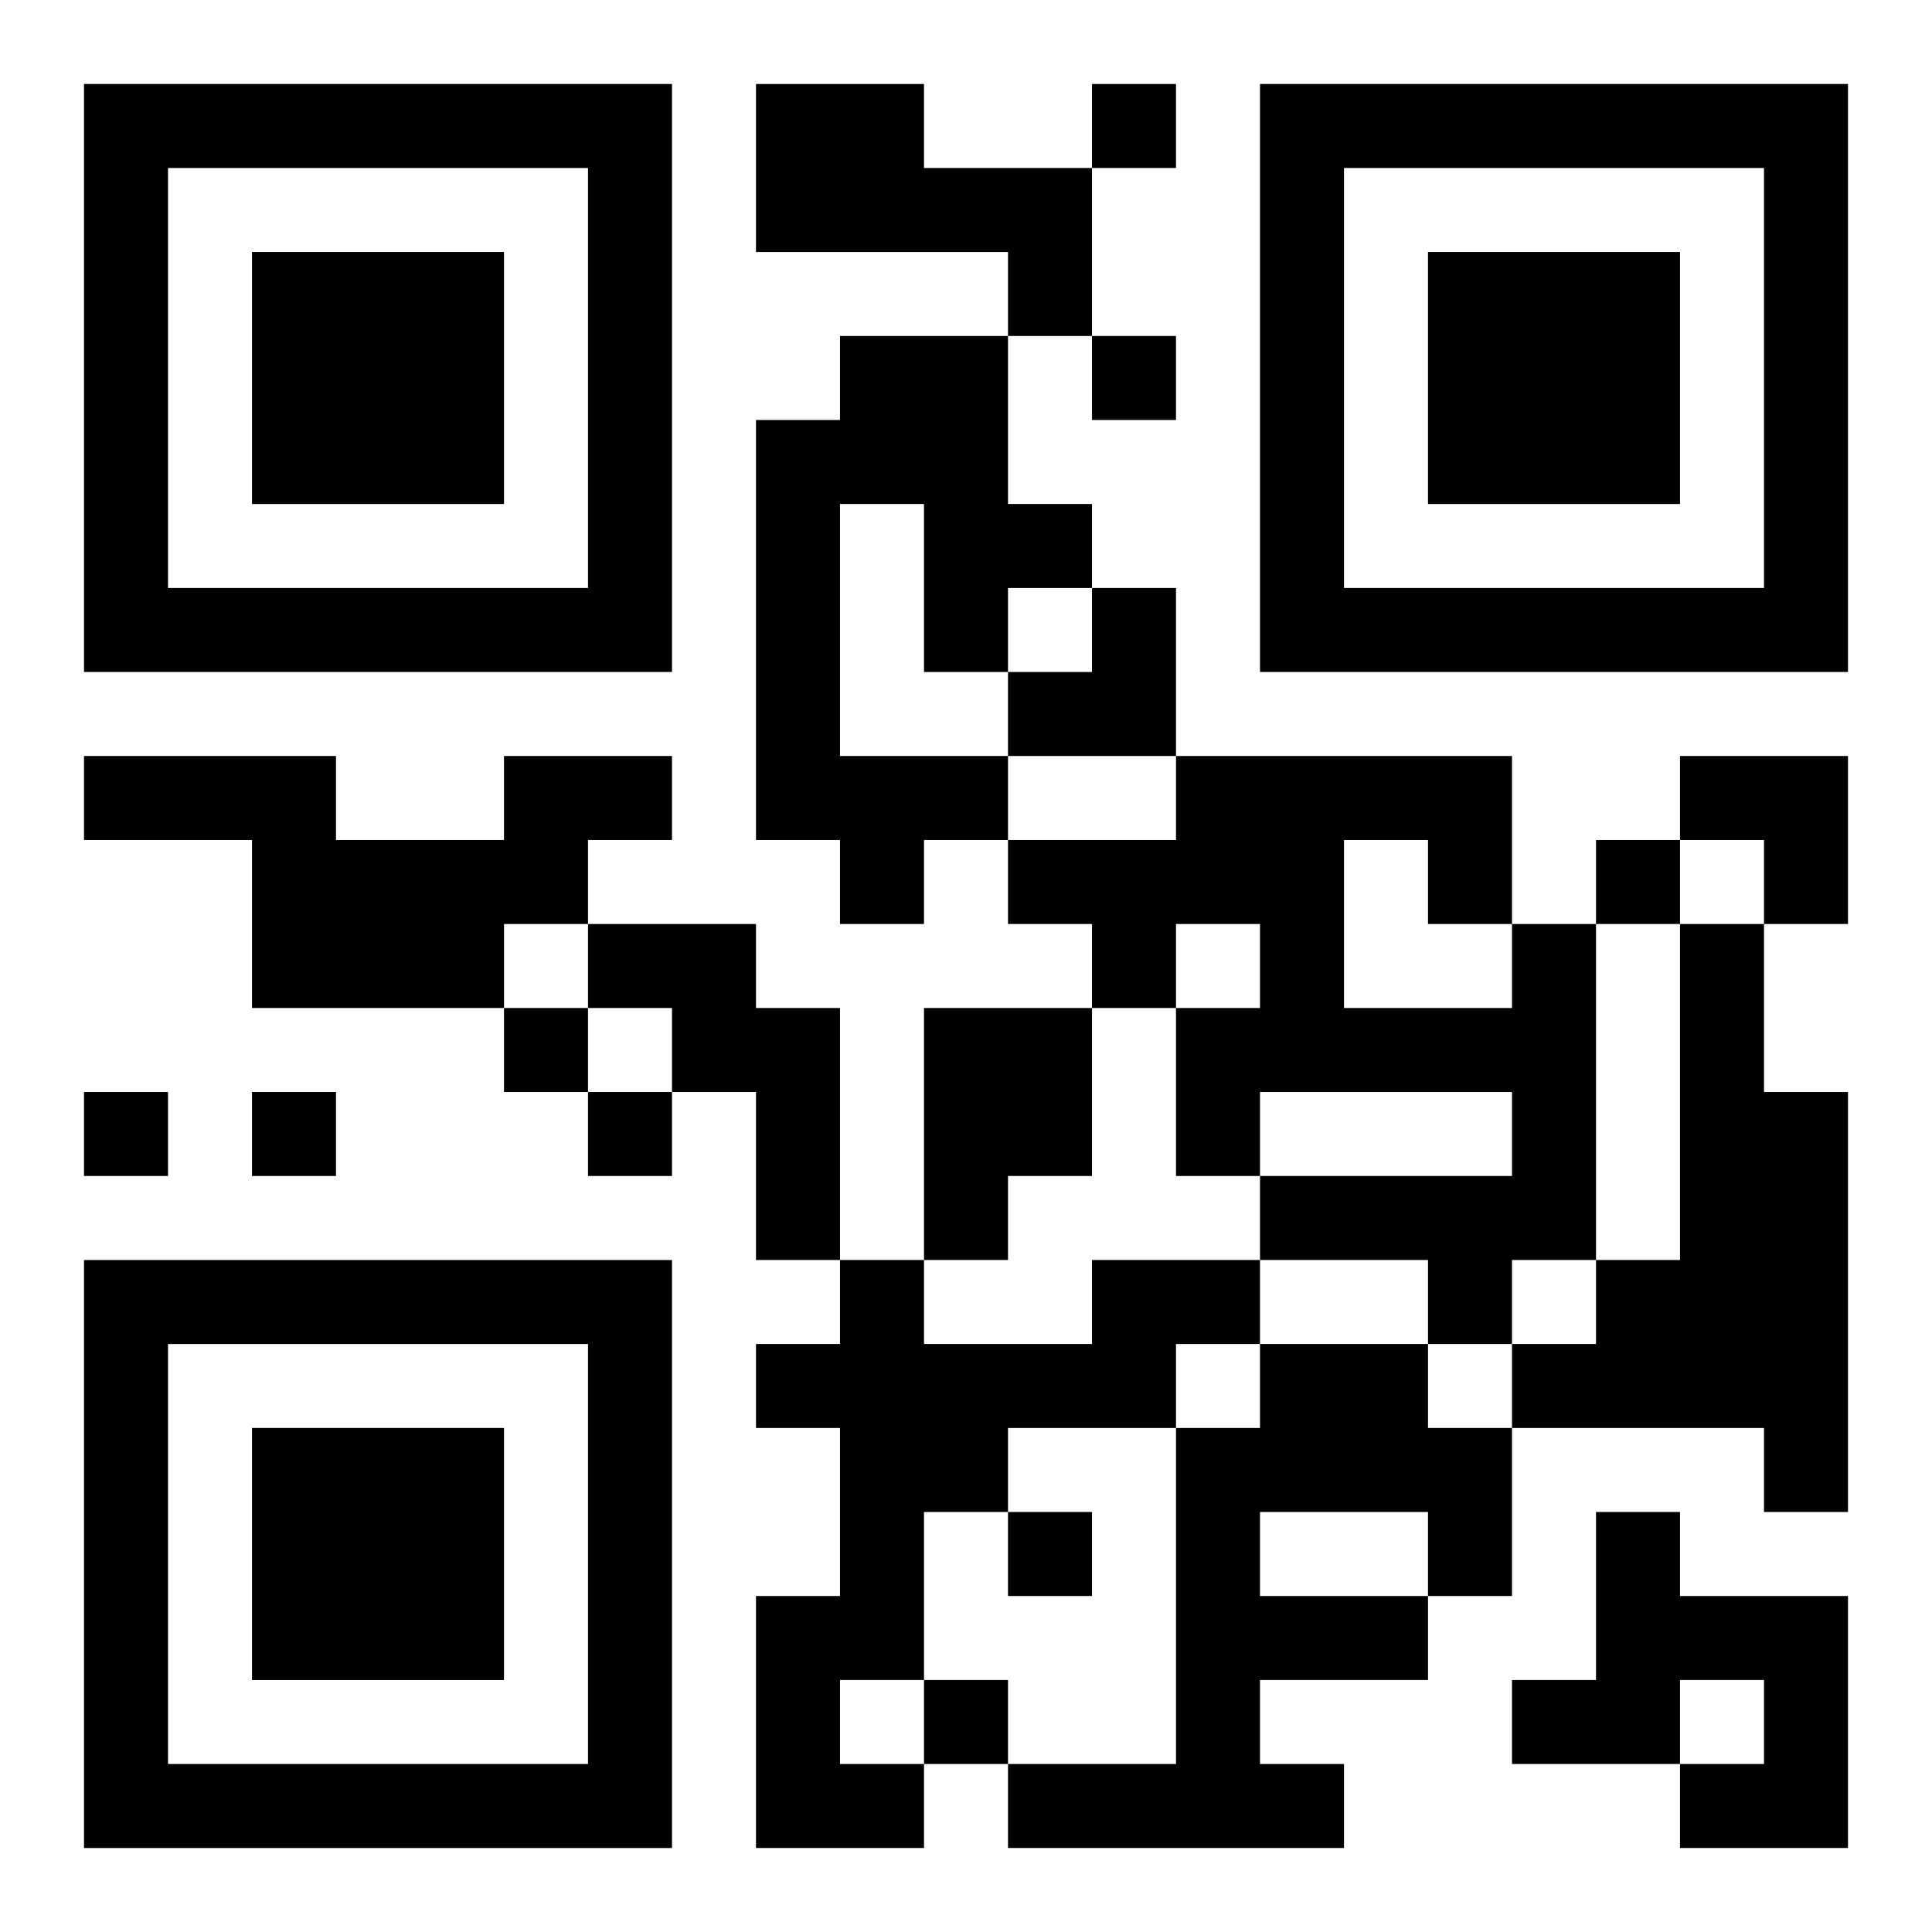 <?xml version="1.0" encoding="UTF-8"?>
<svg width="250" height="250" baseProfile="full" version="1.1" viewBox="-1 -1 23 23" xmlns="http://www.w3.org/2000/svg" xmlns:xlink="http://www.w3.org/1999/xlink"><symbol id="a"><path d="m0 7v7h7v-7h-7zm1 1h5v5h-5v-5zm1 1v3h3v-3h-3z"/></symbol><use y="-7" xlink:href="#a"/><use y="7" xlink:href="#a"/><use x="14" y="-7" xlink:href="#a"/><path d="m8 0h2v1h2v2h-1v-1h-3v-2m1 3h2v2h1v1h-1v1h-1v-2h-1v3h2v1h-1v1h-1v-1h-1v-5h1v-1m-4 5h2v1h-1v1h-1v1h-3v-2h-2v-1h3v1h2v-1m1 2h2v1h1v3h-1v-2h-1v-1h-1v-1m11 0h1v4h-1v1h-1v-1h-2v-1h3v-1h-3v1h-1v-2h1v-1h-1v1h-1v-1h-1v-1h2v-1h4v2m-2-1v2h2v-1h-1v-1h-1m4 1h1v2h1v5h-1v-1h-3v-1h1v-1h1v-4m-9 1h2v2h-1v1h-1v-3m2 3h2v1h-1v1h-2v1h-1v2h-1v1h1v1h-2v-3h1v-2h-1v-1h1v-1h1v1h2v-1m2 1h2v1h1v2h-1v1h-2v1h1v1h-4v-1h2v-4h1v-1m0 2v1h2v-1h-2m4 0h1v1h2v3h-2v-1h1v-1h-1v1h-2v-1h1v-2m-6-17v1h1v-1h-1m0 3v1h1v-1h-1m6 6v1h1v-1h-1m-13 2v1h1v-1h-1m-5 1v1h1v-1h-1m2 0v1h1v-1h-1m4 0v1h1v-1h-1m5 5v1h1v-1h-1m-1 2v1h1v-1h-1m1-13m1 0h1v2h-2v-1h1zm7 2h2v2h-1v-1h-1z"/></svg>
